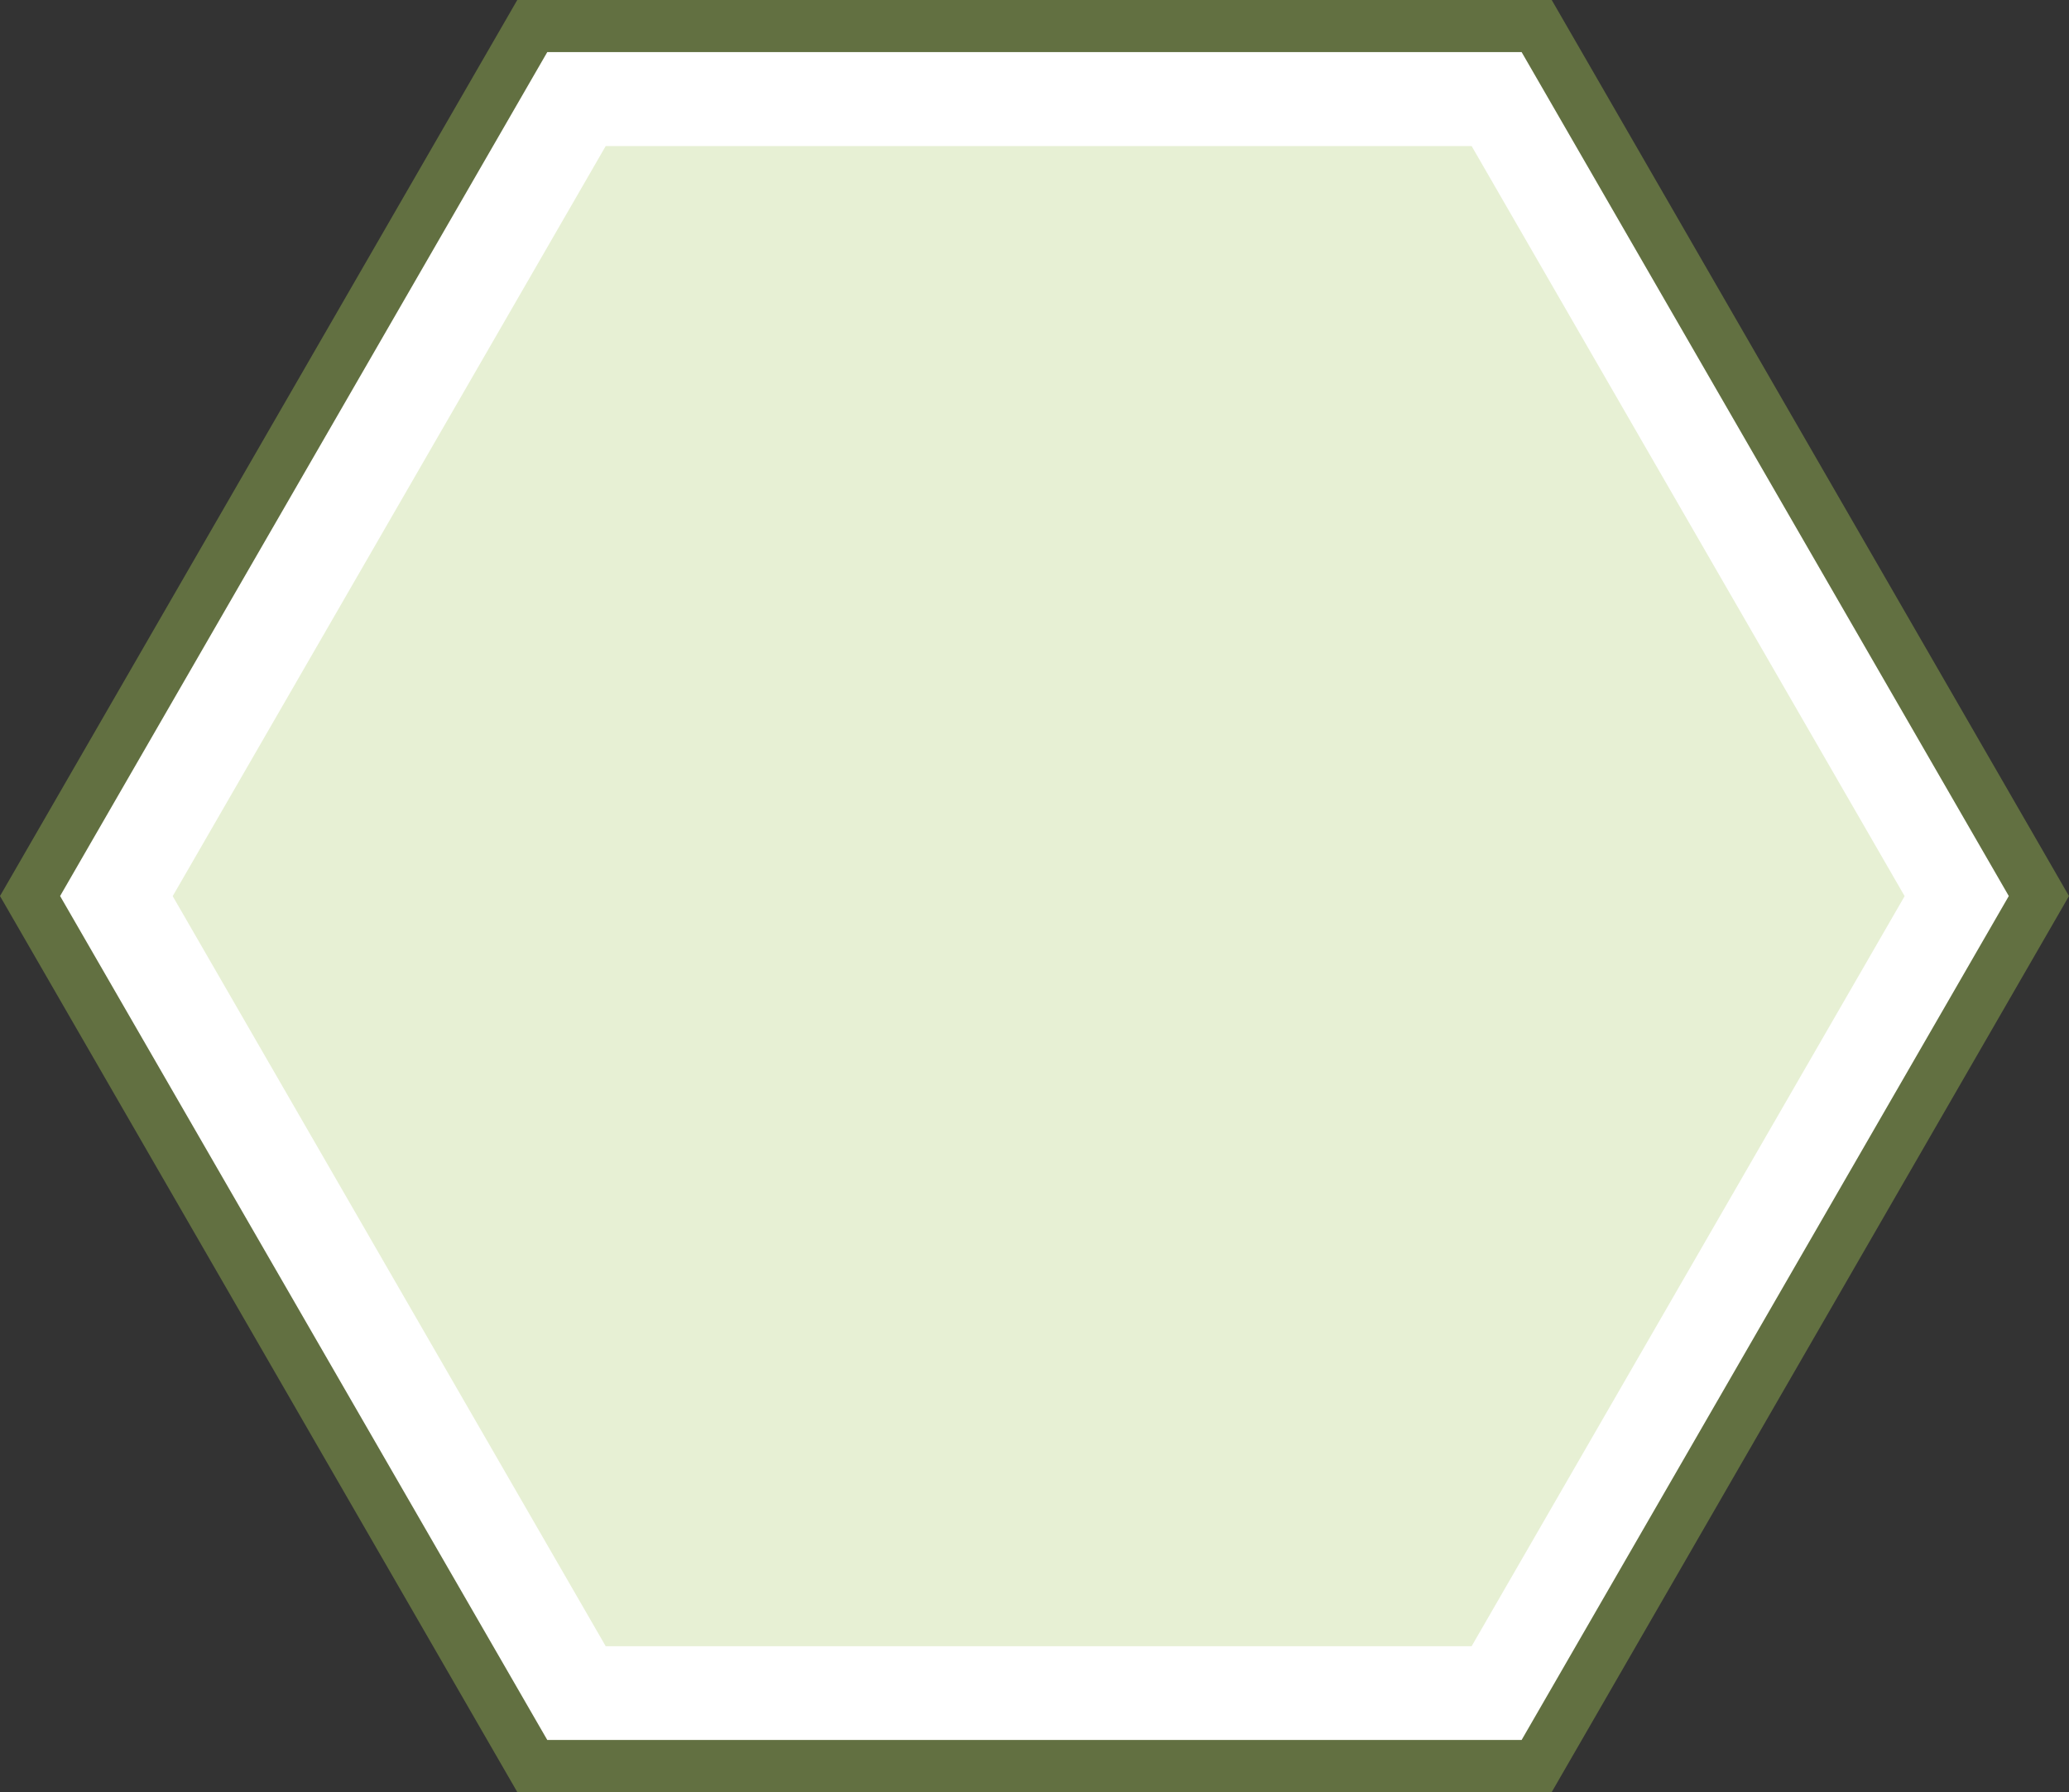 <?xml version="1.0" encoding="UTF-8"?><svg id="_レイヤー_1" xmlns="http://www.w3.org/2000/svg" viewBox="0 0 198.63 172.02"><rect x="0" y="0" width="198.63" height="172.02" fill="#333333" stroke="none"/><defs><style>.cls-1{fill:#e7f0d4;}.cls-2{fill:#fff;}.cls-3{fill:#627041;}</style></defs><polygon class="cls-2" points="51.1 169.52 2.89 86.01 51.1 2.5 147.53 2.5 195.74 86.01 147.53 169.52 51.1 169.52"/><path class="cls-3" d="m146.08,5l46.77,81.01-46.77,81.01H52.54L5.77,86.01,52.54,5h93.54m2.89-5H49.66L0,86.01l49.66,86.01h99.31l49.66-86.01L148.97,0h0Z"/><polygon class="cls-1" points="141.28 14.02 58.15 14.02 16.58 86.02 58.15 158.02 141.28 158.02 182.85 86.02 141.28 14.02"/></svg>